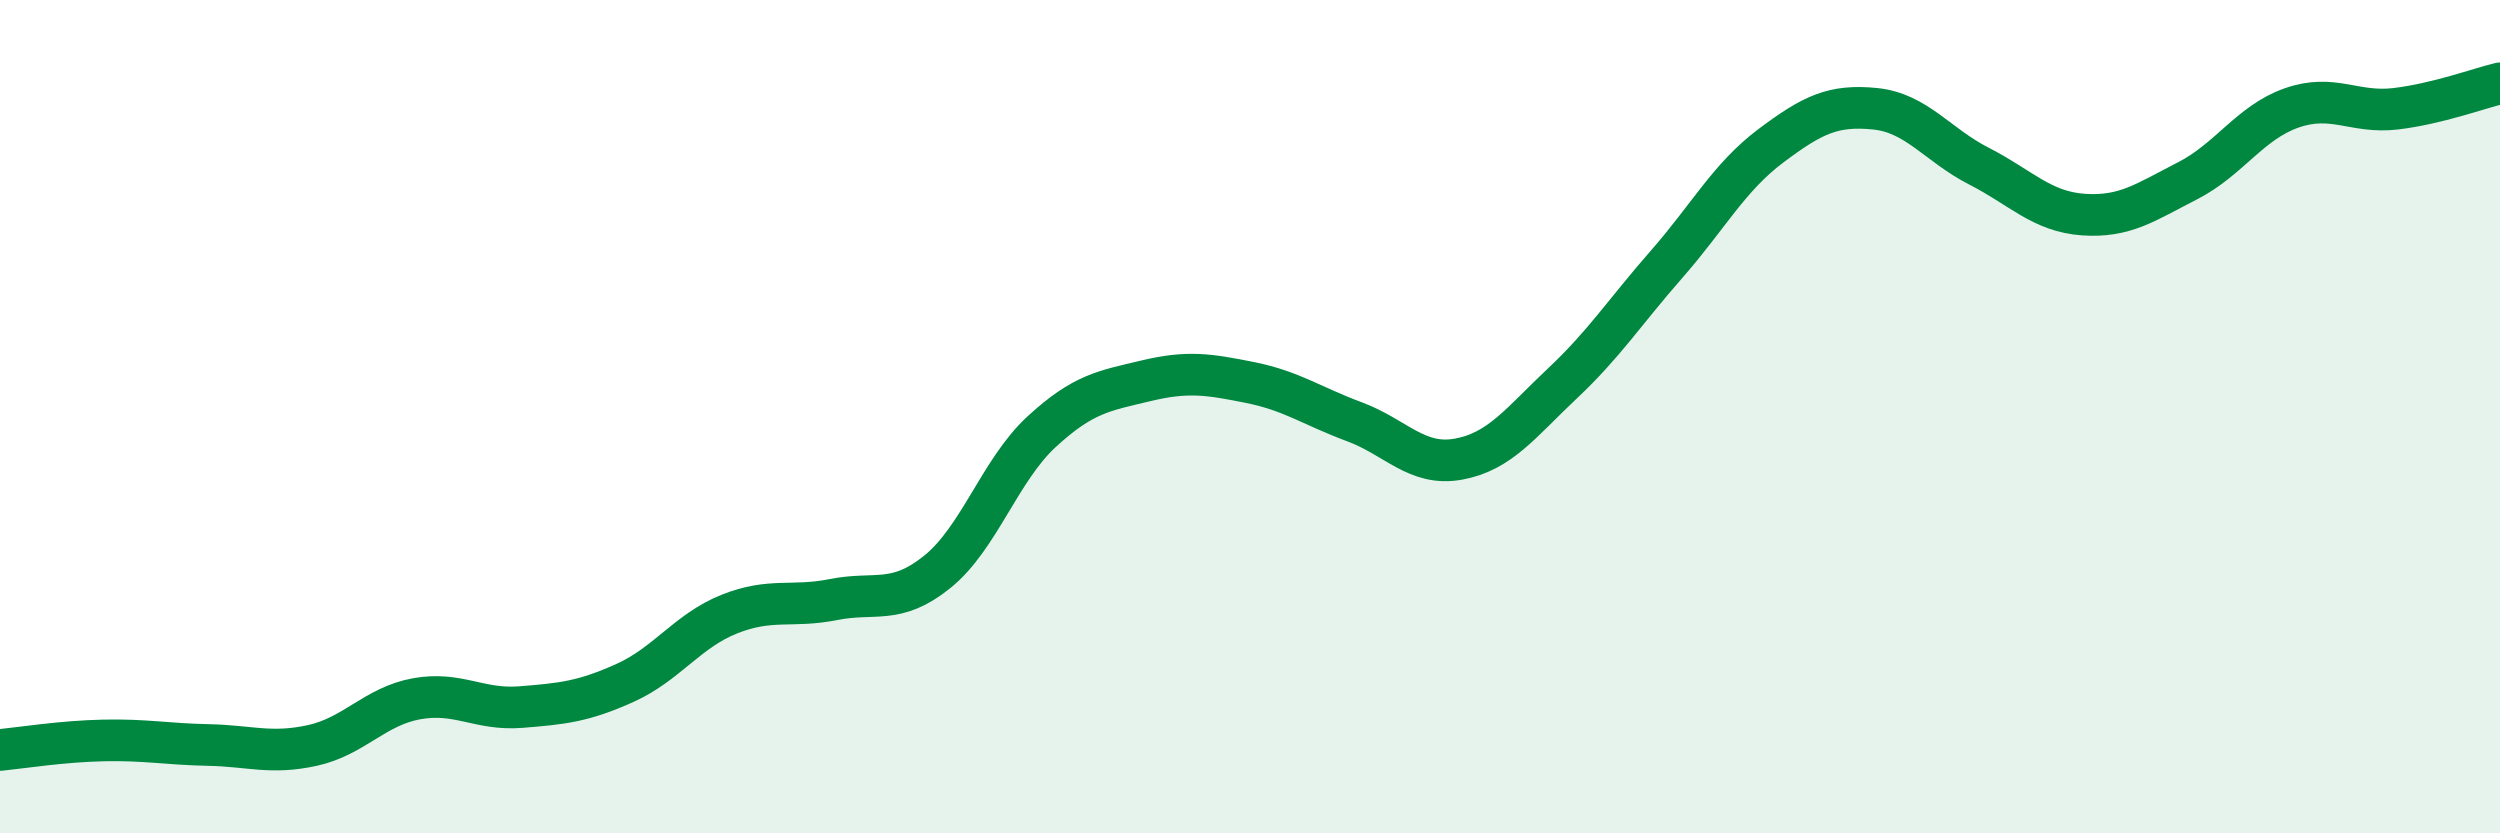 
    <svg width="60" height="20" viewBox="0 0 60 20" xmlns="http://www.w3.org/2000/svg">
      <path
        d="M 0,18 C 0.5,17.95 1.5,17.79 2.5,17.77 C 3.5,17.75 4,17.86 5,17.88 C 6,17.9 6.5,18.11 7.5,17.89 C 8.5,17.67 9,16.95 10,16.77 C 11,16.59 11.5,17.05 12.5,16.97 C 13.5,16.89 14,16.84 15,16.39 C 16,15.94 16.5,15.14 17.5,14.74 C 18.5,14.34 19,14.59 20,14.39 C 21,14.19 21.5,14.53 22.5,13.72 C 23.5,12.91 24,11.28 25,10.36 C 26,9.44 26.5,9.38 27.5,9.14 C 28.5,8.9 29,8.98 30,9.18 C 31,9.38 31.5,9.75 32.5,10.12 C 33.5,10.49 34,11.2 35,11.02 C 36,10.84 36.5,10.14 37.5,9.2 C 38.5,8.26 39,7.48 40,6.34 C 41,5.2 41.5,4.25 42.5,3.5 C 43.5,2.75 44,2.51 45,2.61 C 46,2.71 46.5,3.48 47.5,3.99 C 48.5,4.5 49,5.08 50,5.15 C 51,5.22 51.5,4.85 52.5,4.34 C 53.5,3.83 54,2.94 55,2.59 C 56,2.24 56.5,2.73 57.5,2.61 C 58.5,2.49 59.5,2.12 60,2L60 20L0 20Z"
        fill="#008740"
        opacity="0.1"
        stroke-linecap="round"
        stroke-linejoin="round"
      />
      <path
        d="M 0,18 C 0.5,17.95 1.5,17.79 2.5,17.77 C 3.5,17.75 4,17.86 5,17.88 C 6,17.9 6.5,18.11 7.5,17.89 C 8.5,17.67 9,16.95 10,16.77 C 11,16.59 11.5,17.05 12.5,16.97 C 13.5,16.89 14,16.84 15,16.39 C 16,15.94 16.5,15.14 17.5,14.74 C 18.5,14.34 19,14.59 20,14.39 C 21,14.19 21.5,14.53 22.5,13.72 C 23.5,12.91 24,11.28 25,10.36 C 26,9.44 26.5,9.38 27.5,9.14 C 28.5,8.9 29,8.98 30,9.18 C 31,9.38 31.5,9.75 32.5,10.12 C 33.5,10.49 34,11.2 35,11.02 C 36,10.84 36.5,10.14 37.5,9.2 C 38.5,8.26 39,7.48 40,6.34 C 41,5.2 41.5,4.25 42.5,3.5 C 43.5,2.75 44,2.51 45,2.61 C 46,2.71 46.5,3.48 47.5,3.99 C 48.5,4.5 49,5.08 50,5.15 C 51,5.22 51.5,4.85 52.5,4.34 C 53.5,3.83 54,2.94 55,2.59 C 56,2.24 56.5,2.73 57.5,2.61 C 58.5,2.49 59.5,2.12 60,2"
        stroke="#008740"
        stroke-width="1"
        fill="none"
        stroke-linecap="round"
        stroke-linejoin="round"
      />
    </svg>
  